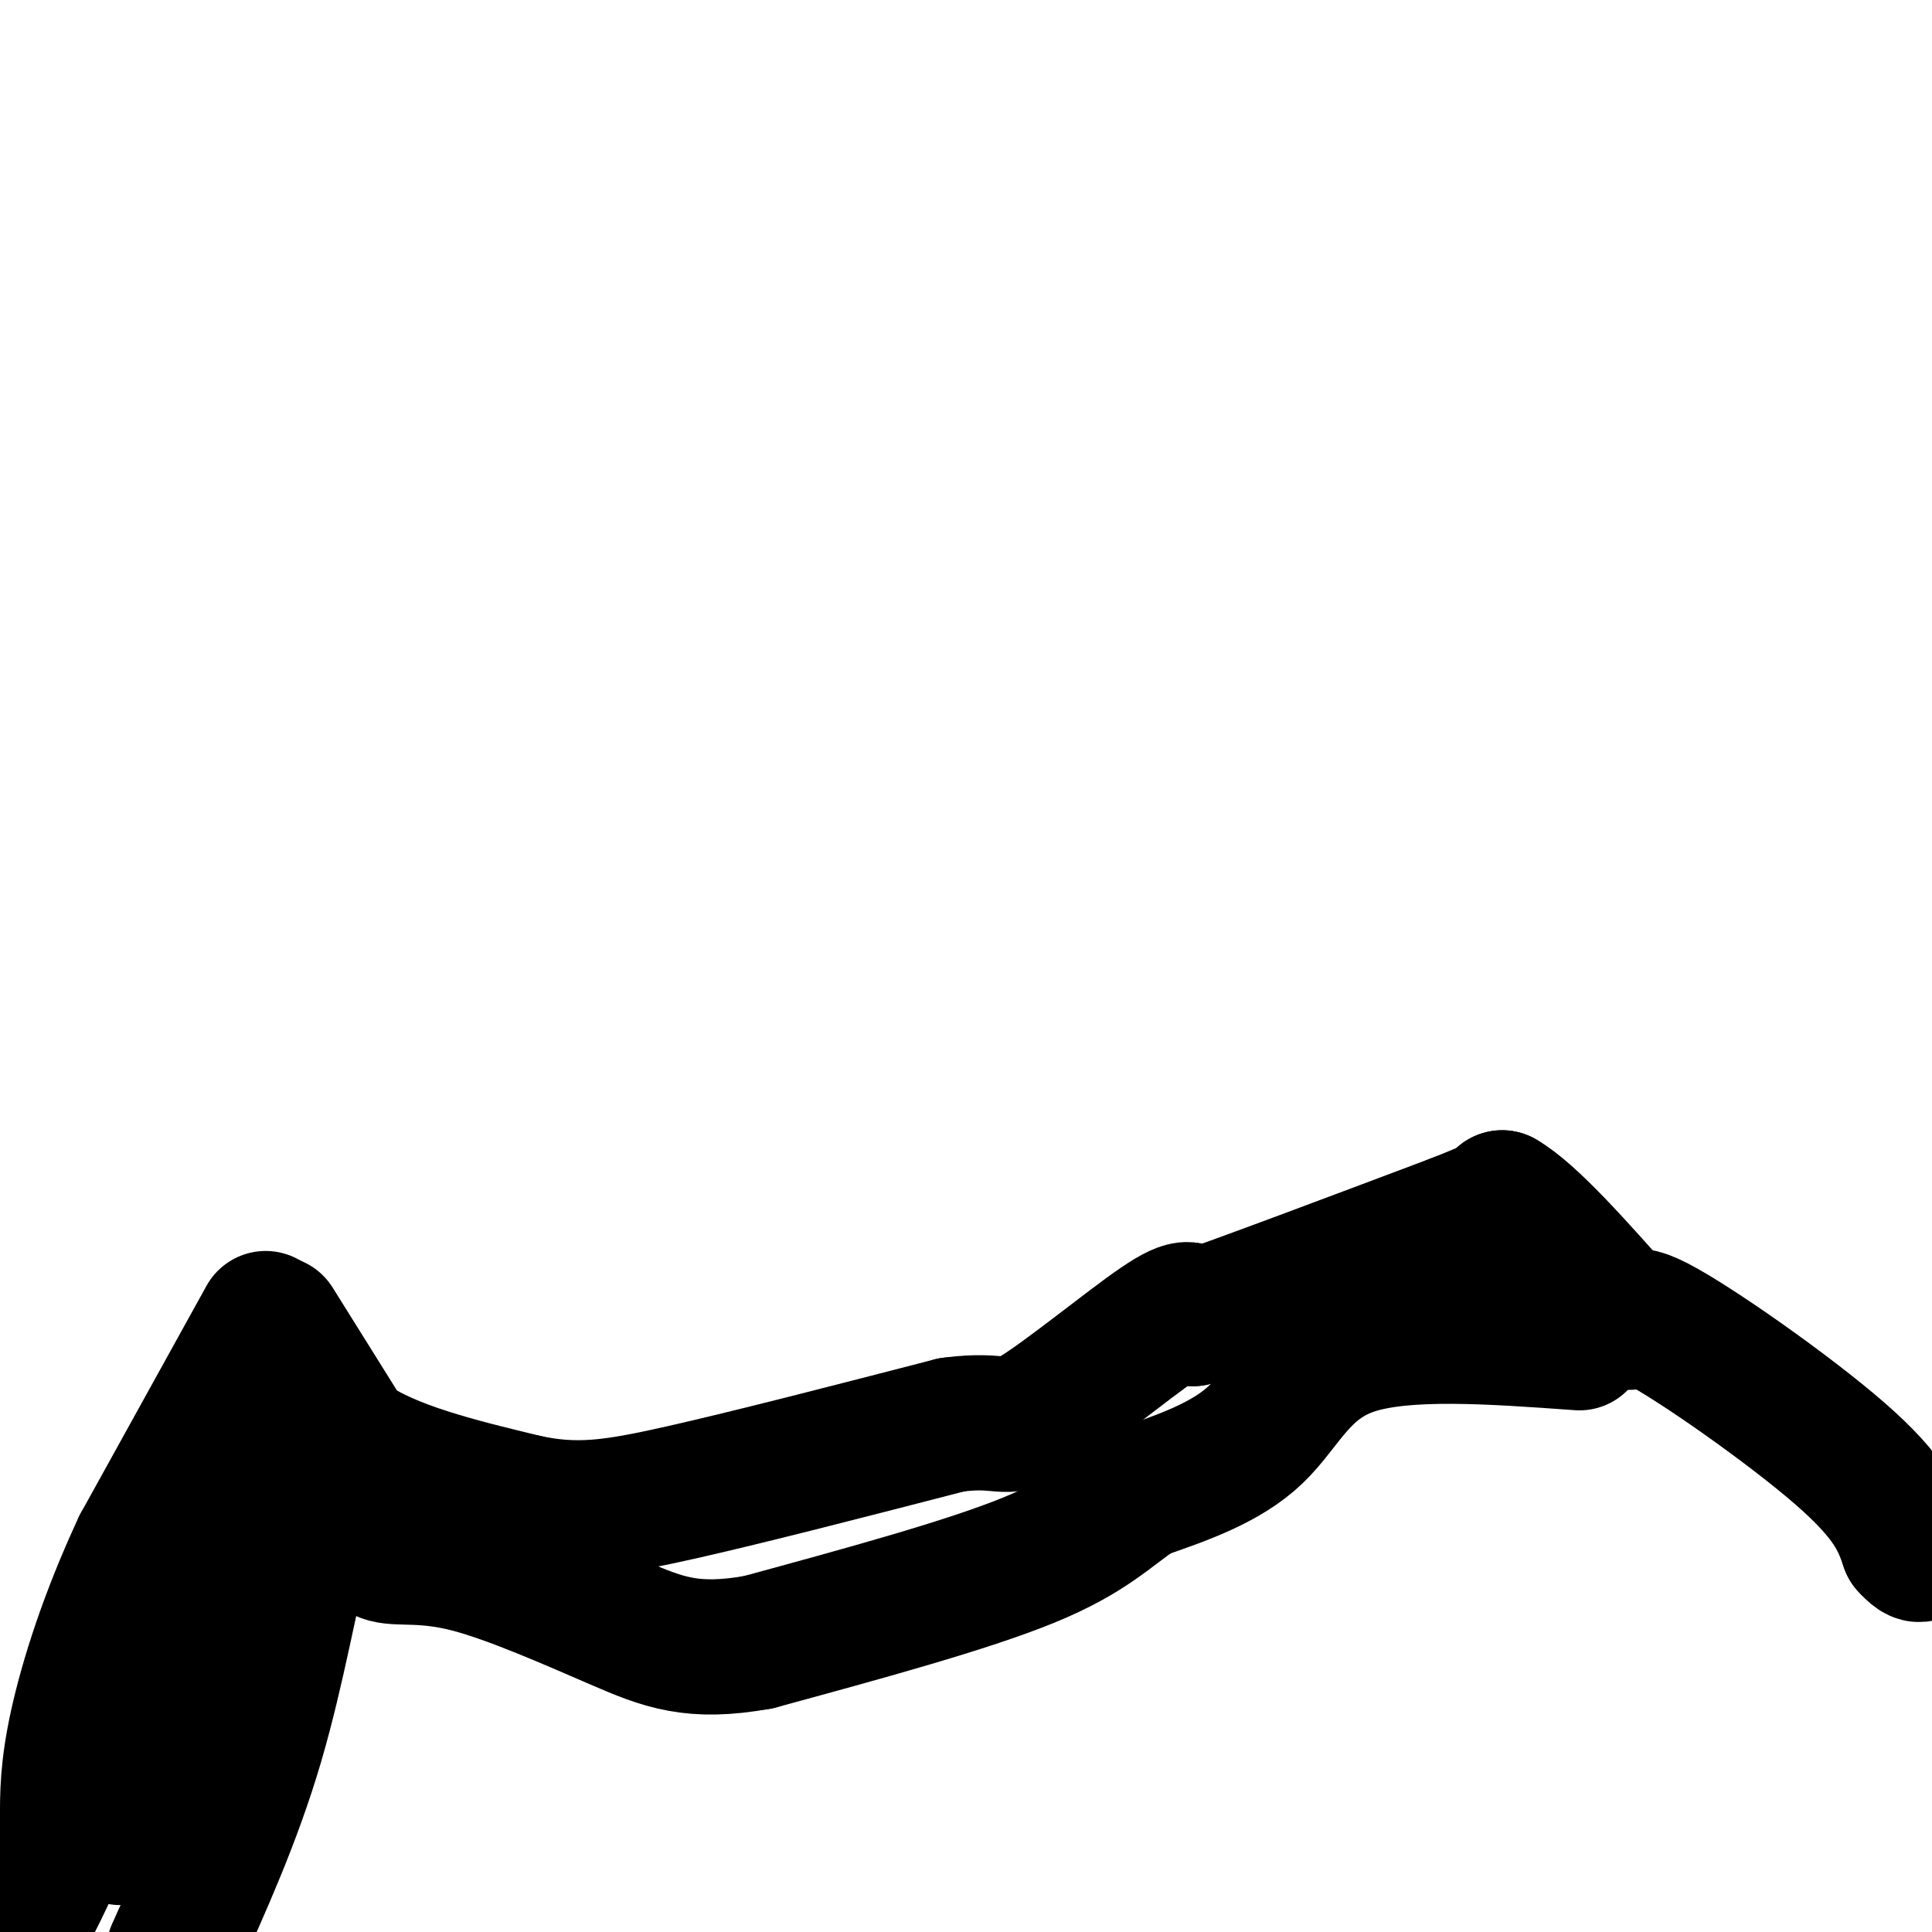 <svg viewBox='0 0 400 400' version='1.1' xmlns='http://www.w3.org/2000/svg' xmlns:xlink='http://www.w3.org/1999/xlink'><g fill='none' stroke='#000000' stroke-width='28' stroke-linecap='round' stroke-linejoin='round'><path d='M55,273c0.000,0.000 -26.000,47.000 -26,47'/><path d='M29,320c-6.844,14.644 -10.956,27.756 -13,37c-2.044,9.244 -2.022,14.622 -2,20'/><path d='M14,377c-1.667,6.500 -4.833,12.750 -8,19'/><path d='M57,274c0.000,0.000 15.000,24.000 15,24'/><path d='M72,298c8.667,6.167 22.833,9.583 37,13'/><path d='M109,311c10.378,2.200 17.822,1.200 32,-2c14.178,-3.200 35.089,-8.600 56,-14'/><path d='M197,295c11.048,-1.500 10.667,1.750 17,-2c6.333,-3.750 19.381,-14.500 26,-19c6.619,-4.500 6.810,-2.750 7,-1'/><path d='M247,273c10.167,-3.500 32.083,-11.750 54,-20'/><path d='M301,253c10.667,-4.167 10.333,-4.583 10,-5'/><path d='M311,248c5.833,3.333 15.417,14.167 25,25'/><path d='M336,273c3.357,2.714 -0.750,-3.000 7,1c7.750,4.000 27.357,17.714 38,27c10.643,9.286 12.321,14.143 14,19'/><path d='M395,320c2.833,3.167 2.917,1.583 3,0'/><path d='M327,278c-18.156,-1.311 -36.311,-2.622 -47,1c-10.689,3.622 -13.911,12.178 -20,18c-6.089,5.822 -15.044,8.911 -24,12'/><path d='M236,309c-6.356,4.222 -10.244,8.778 -23,14c-12.756,5.222 -34.378,11.111 -56,17'/><path d='M157,340c-13.611,2.439 -19.638,0.035 -29,-4c-9.362,-4.035 -22.059,-9.702 -31,-12c-8.941,-2.298 -14.126,-1.228 -17,-2c-2.874,-0.772 -3.437,-3.386 -4,-6'/><path d='M76,316c-1.659,-2.587 -3.805,-6.054 -6,-7c-2.195,-0.946 -4.437,0.630 -7,10c-2.563,9.370 -5.447,26.534 -10,42c-4.553,15.466 -10.777,29.233 -17,43'/><path d='M57,318c0.512,-5.577 1.024,-11.155 -4,-4c-5.024,7.155 -15.583,27.042 -21,37c-5.417,9.958 -5.690,9.988 -6,13c-0.310,3.012 -0.655,9.006 -1,15'/><path d='M25,379c-0.167,2.500 -0.083,1.250 0,0'/></g>
</svg>